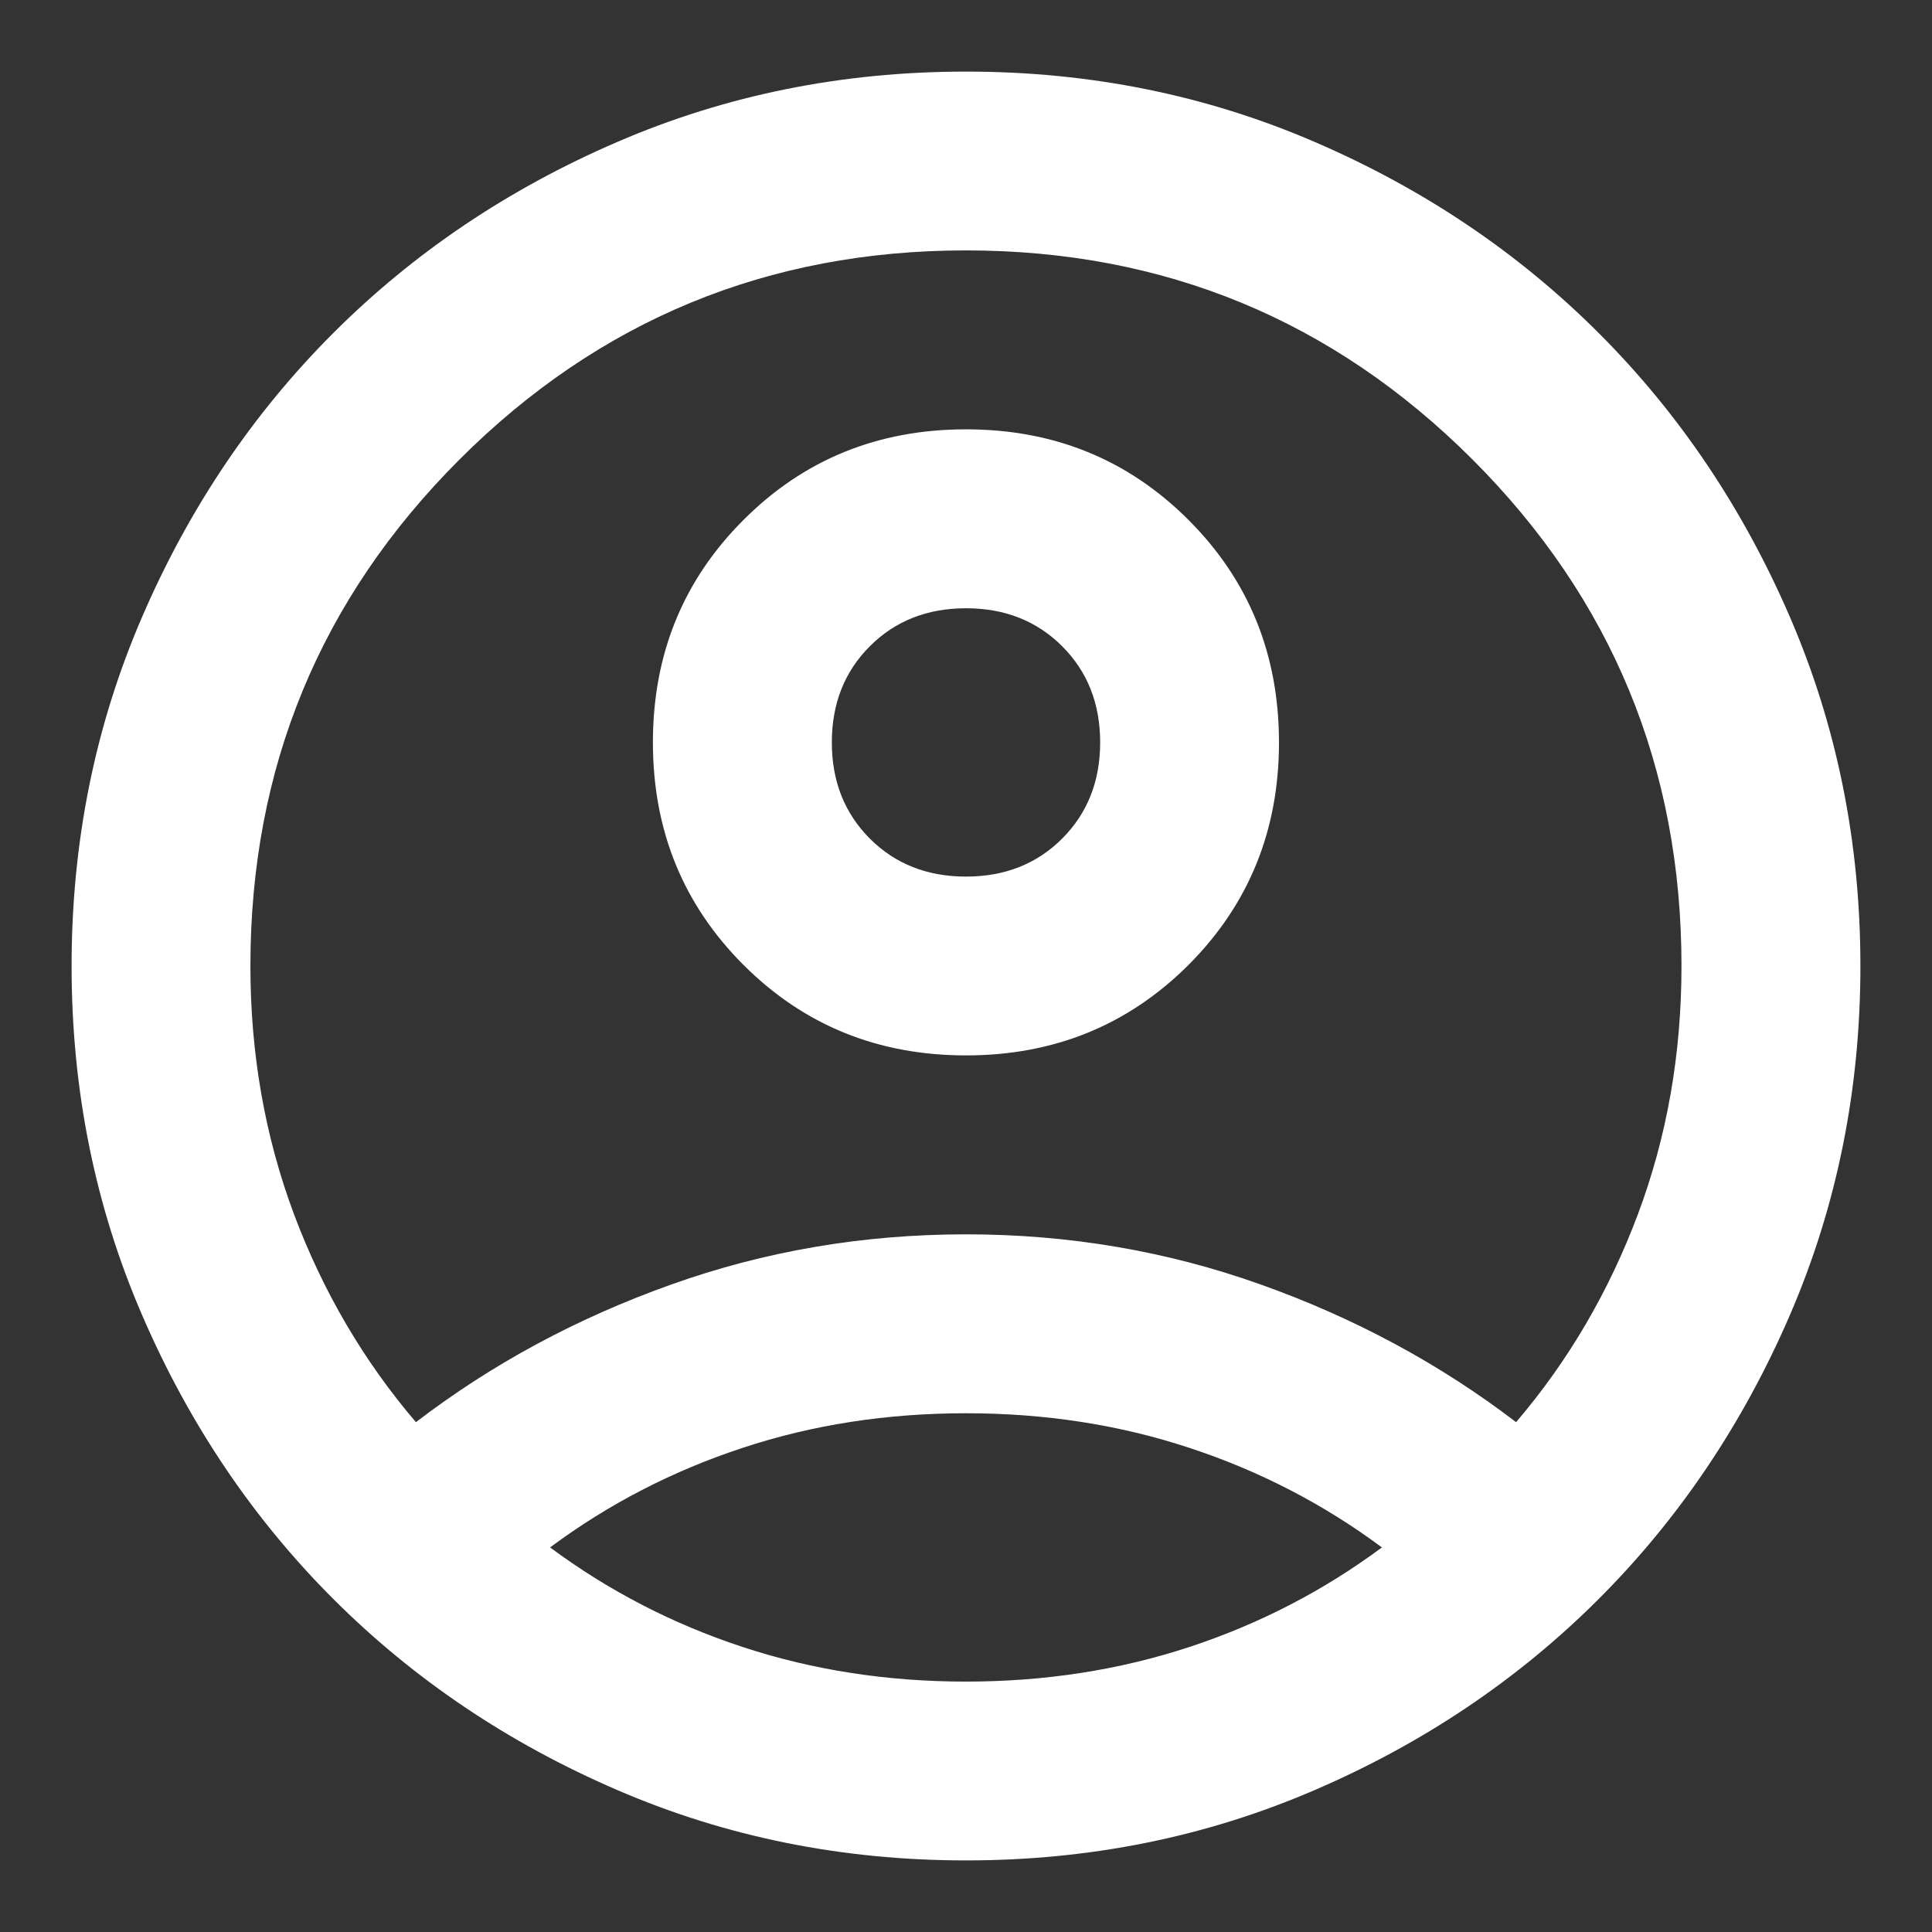 <svg width="18" height="18" viewBox="0 0 18 18" fill="none" xmlns="http://www.w3.org/2000/svg">
<rect x="0" y="0" width="18" height="18" fill="#333333" stroke="none"/>
<path d="M3.875 13.25C4.583 12.708 5.375 12.281 6.25 11.969C7.125 11.656 8.041 11.5 9 11.5C9.958 11.5 10.875 11.656 11.75 11.969C12.625 12.281 13.416 12.708 14.125 13.25C14.611 12.681 14.989 12.035 15.26 11.313C15.531 10.59 15.666 9.82 15.666 9C15.666 7.153 15.017 5.58 13.719 4.281C12.42 2.983 10.847 2.333 9 2.333C7.153 2.333 5.58 2.983 4.281 4.281C2.982 5.58 2.333 7.153 2.333 9C2.333 9.82 2.469 10.59 2.739 11.313C3.01 12.035 3.389 12.681 3.875 13.25ZM9 9.833C8.18 9.833 7.489 9.552 6.927 8.99C6.364 8.427 6.083 7.736 6.083 6.917C6.083 6.097 6.364 5.406 6.927 4.844C7.489 4.281 8.18 4 9 4C9.819 4 10.51 4.281 11.073 4.844C11.635 5.406 11.916 6.097 11.916 6.917C11.916 7.736 11.635 8.427 11.073 8.99C10.51 9.552 9.819 9.833 9 9.833ZM9 17.333C7.847 17.333 6.764 17.115 5.75 16.677C4.736 16.24 3.854 15.646 3.104 14.896C2.354 14.146 1.76 13.264 1.323 12.25C0.885 11.236 0.667 10.153 0.667 9C0.667 7.847 0.885 6.764 1.323 5.75C1.76 4.736 2.354 3.854 3.104 3.104C3.854 2.354 4.736 1.76 5.75 1.323C6.764 0.885 7.847 0.667 9 0.667C10.153 0.667 11.236 0.885 12.25 1.323C13.264 1.76 14.146 2.354 14.896 3.104C15.646 3.854 16.239 4.736 16.677 5.75C17.114 6.764 17.333 7.847 17.333 9C17.333 10.153 17.114 11.236 16.677 12.25C16.239 13.264 15.646 14.146 14.896 14.896C14.146 15.646 13.264 16.24 12.25 16.677C11.236 17.115 10.153 17.333 9 17.333ZM9 15.667C9.736 15.667 10.43 15.559 11.083 15.344C11.736 15.129 12.333 14.819 12.875 14.417C12.333 14.014 11.736 13.705 11.083 13.49C10.43 13.274 9.736 13.167 9 13.167C8.264 13.167 7.569 13.274 6.917 13.49C6.264 13.705 5.667 14.014 5.125 14.417C5.667 14.819 6.264 15.129 6.917 15.344C7.569 15.559 8.264 15.667 9 15.667ZM9 8.167C9.361 8.167 9.66 8.049 9.896 7.813C10.132 7.576 10.25 7.278 10.25 6.917C10.25 6.556 10.132 6.257 9.896 6.021C9.66 5.785 9.361 5.667 9 5.667C8.639 5.667 8.34 5.785 8.104 6.021C7.868 6.257 7.75 6.556 7.75 6.917C7.75 7.278 7.868 7.576 8.104 7.813C8.34 8.049 8.639 8.167 9 8.167Z" fill="white"/>
</svg>
